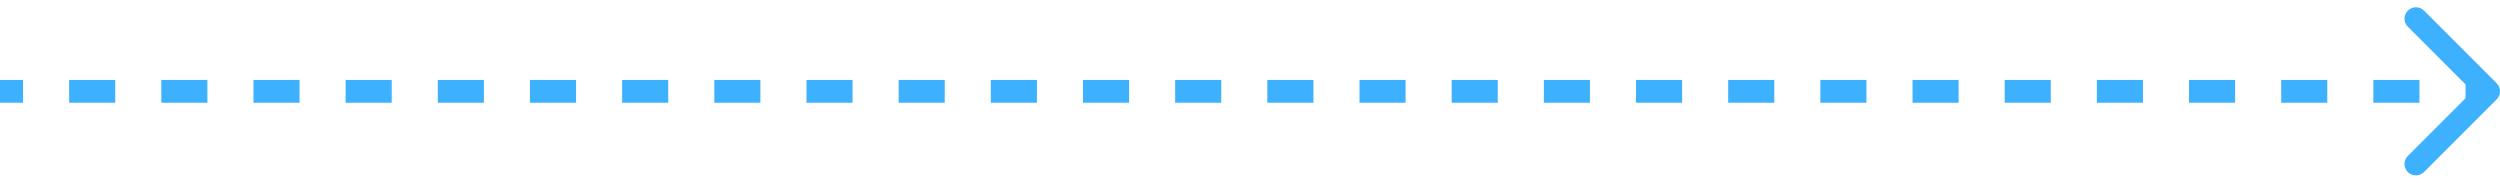 <svg width="219" height="16" viewBox="0 0 219 16" fill="none" xmlns="http://www.w3.org/2000/svg">
<path d="M218.707 8.707C219.098 8.317 219.098 7.683 218.707 7.293L212.343 0.929C211.953 0.538 211.319 0.538 210.929 0.929C210.538 1.319 210.538 1.953 210.929 2.343L216.586 8L210.929 13.657C210.538 14.047 210.538 14.681 210.929 15.071C211.319 15.462 211.953 15.462 212.343 15.071L218.707 8.707ZM0 9H2.019V7H0V9ZM6.056 9H10.093V7H6.056V9ZM14.13 9H18.167V7H14.13V9ZM22.204 9H26.241V7H22.204V9ZM30.278 9H34.315V7H30.278V9ZM38.352 9H42.389V7H38.352V9ZM46.426 9H50.463V7H46.426V9ZM54.5 9H58.537V7H54.5V9ZM62.574 9H66.611V7H62.574V9ZM70.648 9H74.685V7H70.648V9ZM78.722 9H82.759V7H78.722V9ZM86.796 9H90.833V7H86.796V9ZM94.87 9H98.907V7H94.87V9ZM102.944 9H106.981V7H102.944V9ZM111.018 9H115.056V7H111.018V9ZM119.093 9H123.13V7H119.093V9ZM127.167 9H131.204V7H127.167V9ZM135.241 9H139.278V7H135.241V9ZM143.315 9H147.352V7H143.315V9ZM151.389 9H155.426V7H151.389V9ZM159.463 9H163.5V7H159.463V9ZM167.537 9H171.574V7H167.537V9ZM175.611 9H179.648V7H175.611V9ZM183.685 9H187.722V7H183.685V9ZM191.759 9H195.796V7H191.759V9ZM199.833 9H203.87V7H199.833V9ZM207.907 9H211.944V7H207.907V9ZM215.981 9H218V7H215.981V9ZM218.707 8.707C219.098 8.317 219.098 7.683 218.707 7.293L212.343 0.929C211.953 0.538 211.319 0.538 210.929 0.929C210.538 1.319 210.538 1.953 210.929 2.343L216.586 8L210.929 13.657C210.538 14.047 210.538 14.681 210.929 15.071C211.319 15.462 211.953 15.462 212.343 15.071L218.707 8.707ZM0 9H2.019V7H0V9ZM6.056 9H10.093V7H6.056V9ZM14.13 9H18.167V7H14.13V9ZM22.204 9H26.241V7H22.204V9ZM30.278 9H34.315V7H30.278V9ZM38.352 9H42.389V7H38.352V9ZM46.426 9H50.463V7H46.426V9ZM54.5 9H58.537V7H54.5V9ZM62.574 9H66.611V7H62.574V9ZM70.648 9H74.685V7H70.648V9ZM78.722 9H82.759V7H78.722V9ZM86.796 9H90.833V7H86.796V9ZM94.87 9H98.907V7H94.87V9ZM102.944 9H106.981V7H102.944V9ZM111.018 9H115.056V7H111.018V9ZM119.093 9H123.13V7H119.093V9ZM127.167 9H131.204V7H127.167V9ZM135.241 9H139.278V7H135.241V9ZM143.315 9H147.352V7H143.315V9ZM151.389 9H155.426V7H151.389V9ZM159.463 9H163.5V7H159.463V9ZM167.537 9H171.574V7H167.537V9ZM175.611 9H179.648V7H175.611V9ZM183.685 9H187.722V7H183.685V9ZM191.759 9H195.796V7H191.759V9ZM199.833 9H203.87V7H199.833V9ZM207.907 9H211.944V7H207.907V9ZM215.981 9H218V7H215.981V9Z" fill="#3EB1FE"/>
</svg>
